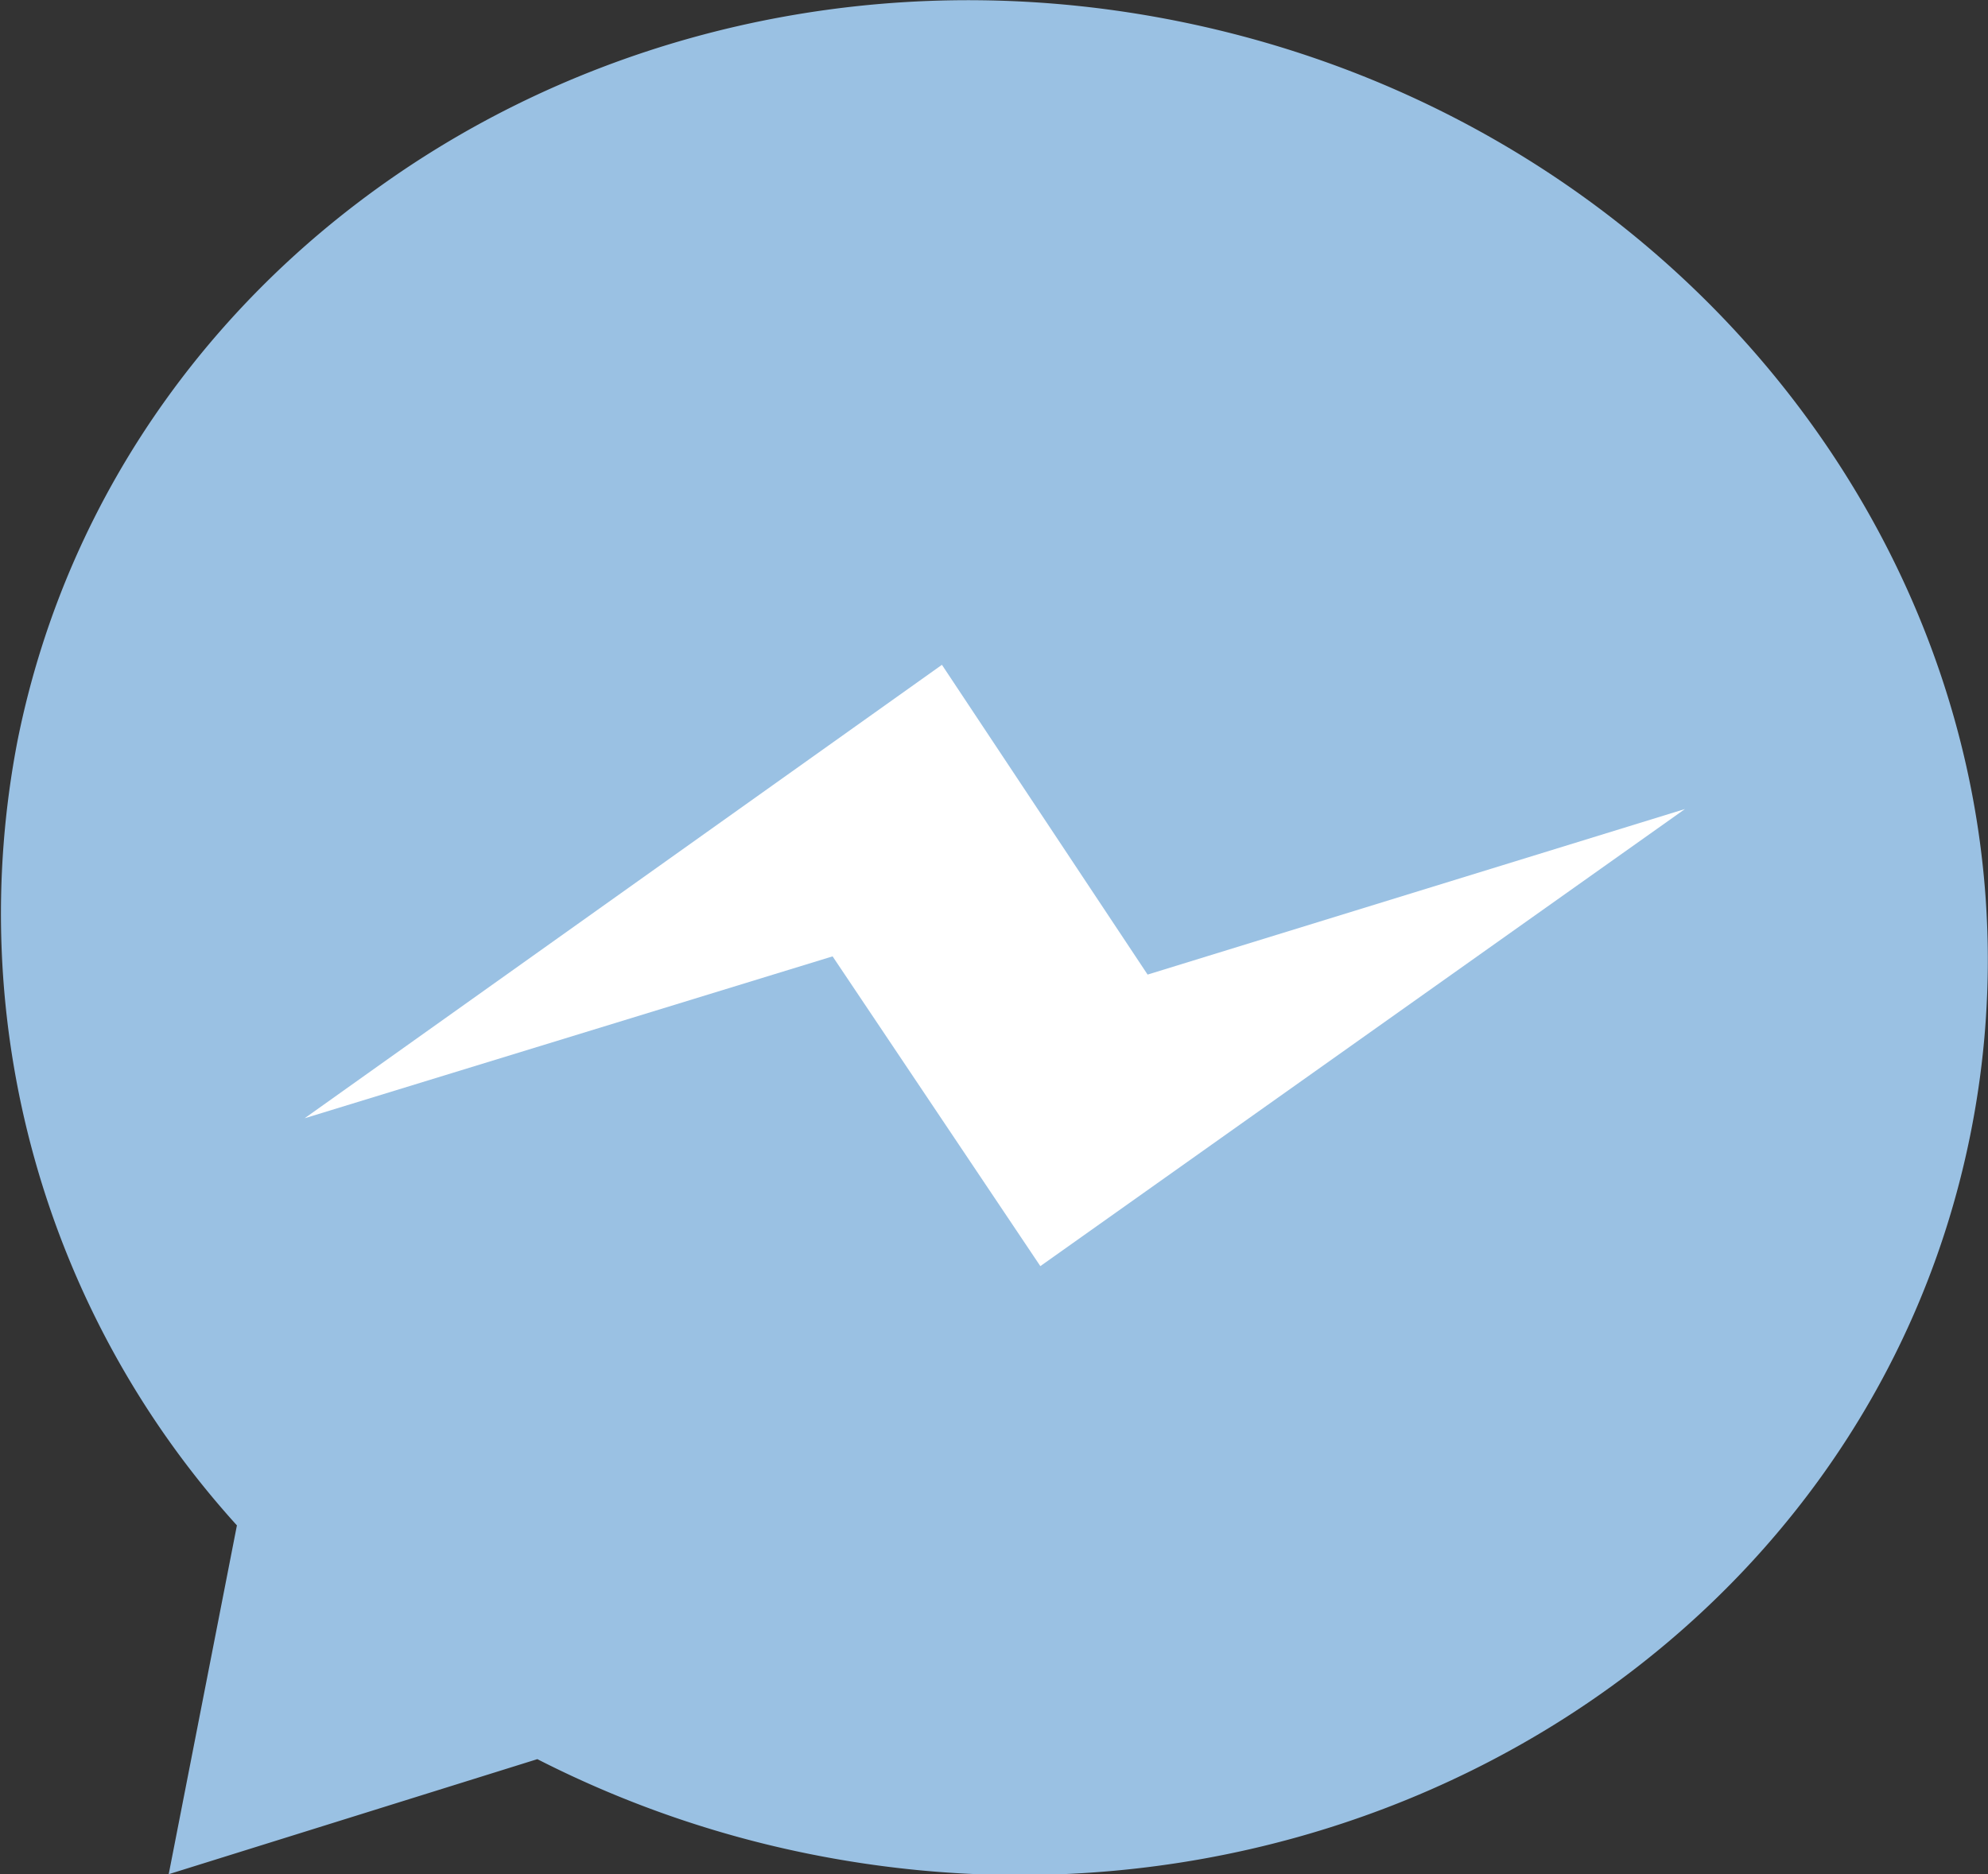 <?xml version="1.0" encoding="UTF-8"?> <svg xmlns="http://www.w3.org/2000/svg" viewBox="0 0 38.18 36"><rect x="0" y="0" width="38.18" height="36" fill="#333333" stroke="none"/> <defs> <style>.cls-1{fill:#9ac1e3;}.cls-2{fill:#fff;}</style> </defs> <title>Ресурс 10Mobile2</title> <g id="Слой_2" data-name="Слой 2"> <g id="OBJECTS"> <path class="cls-1" d="M22.64.41C12.28-1.68,2.3,4.5.34,14.21A17.5,17.5,0,0,0,4.55,29.3L3.24,36l7.08-2.21a20.29,20.29,0,0,0,5.22,1.82c10.36,2.09,20.34-4.09,22.3-13.81S33,2.5,22.64.41Z"></path> <polygon class="cls-2" points="5.85 21.48 18.09 12.77 22.04 18.72 32.36 15.54 19.98 24.32 15.99 18.37 5.85 21.48"></polygon> </g> </g> </svg> 